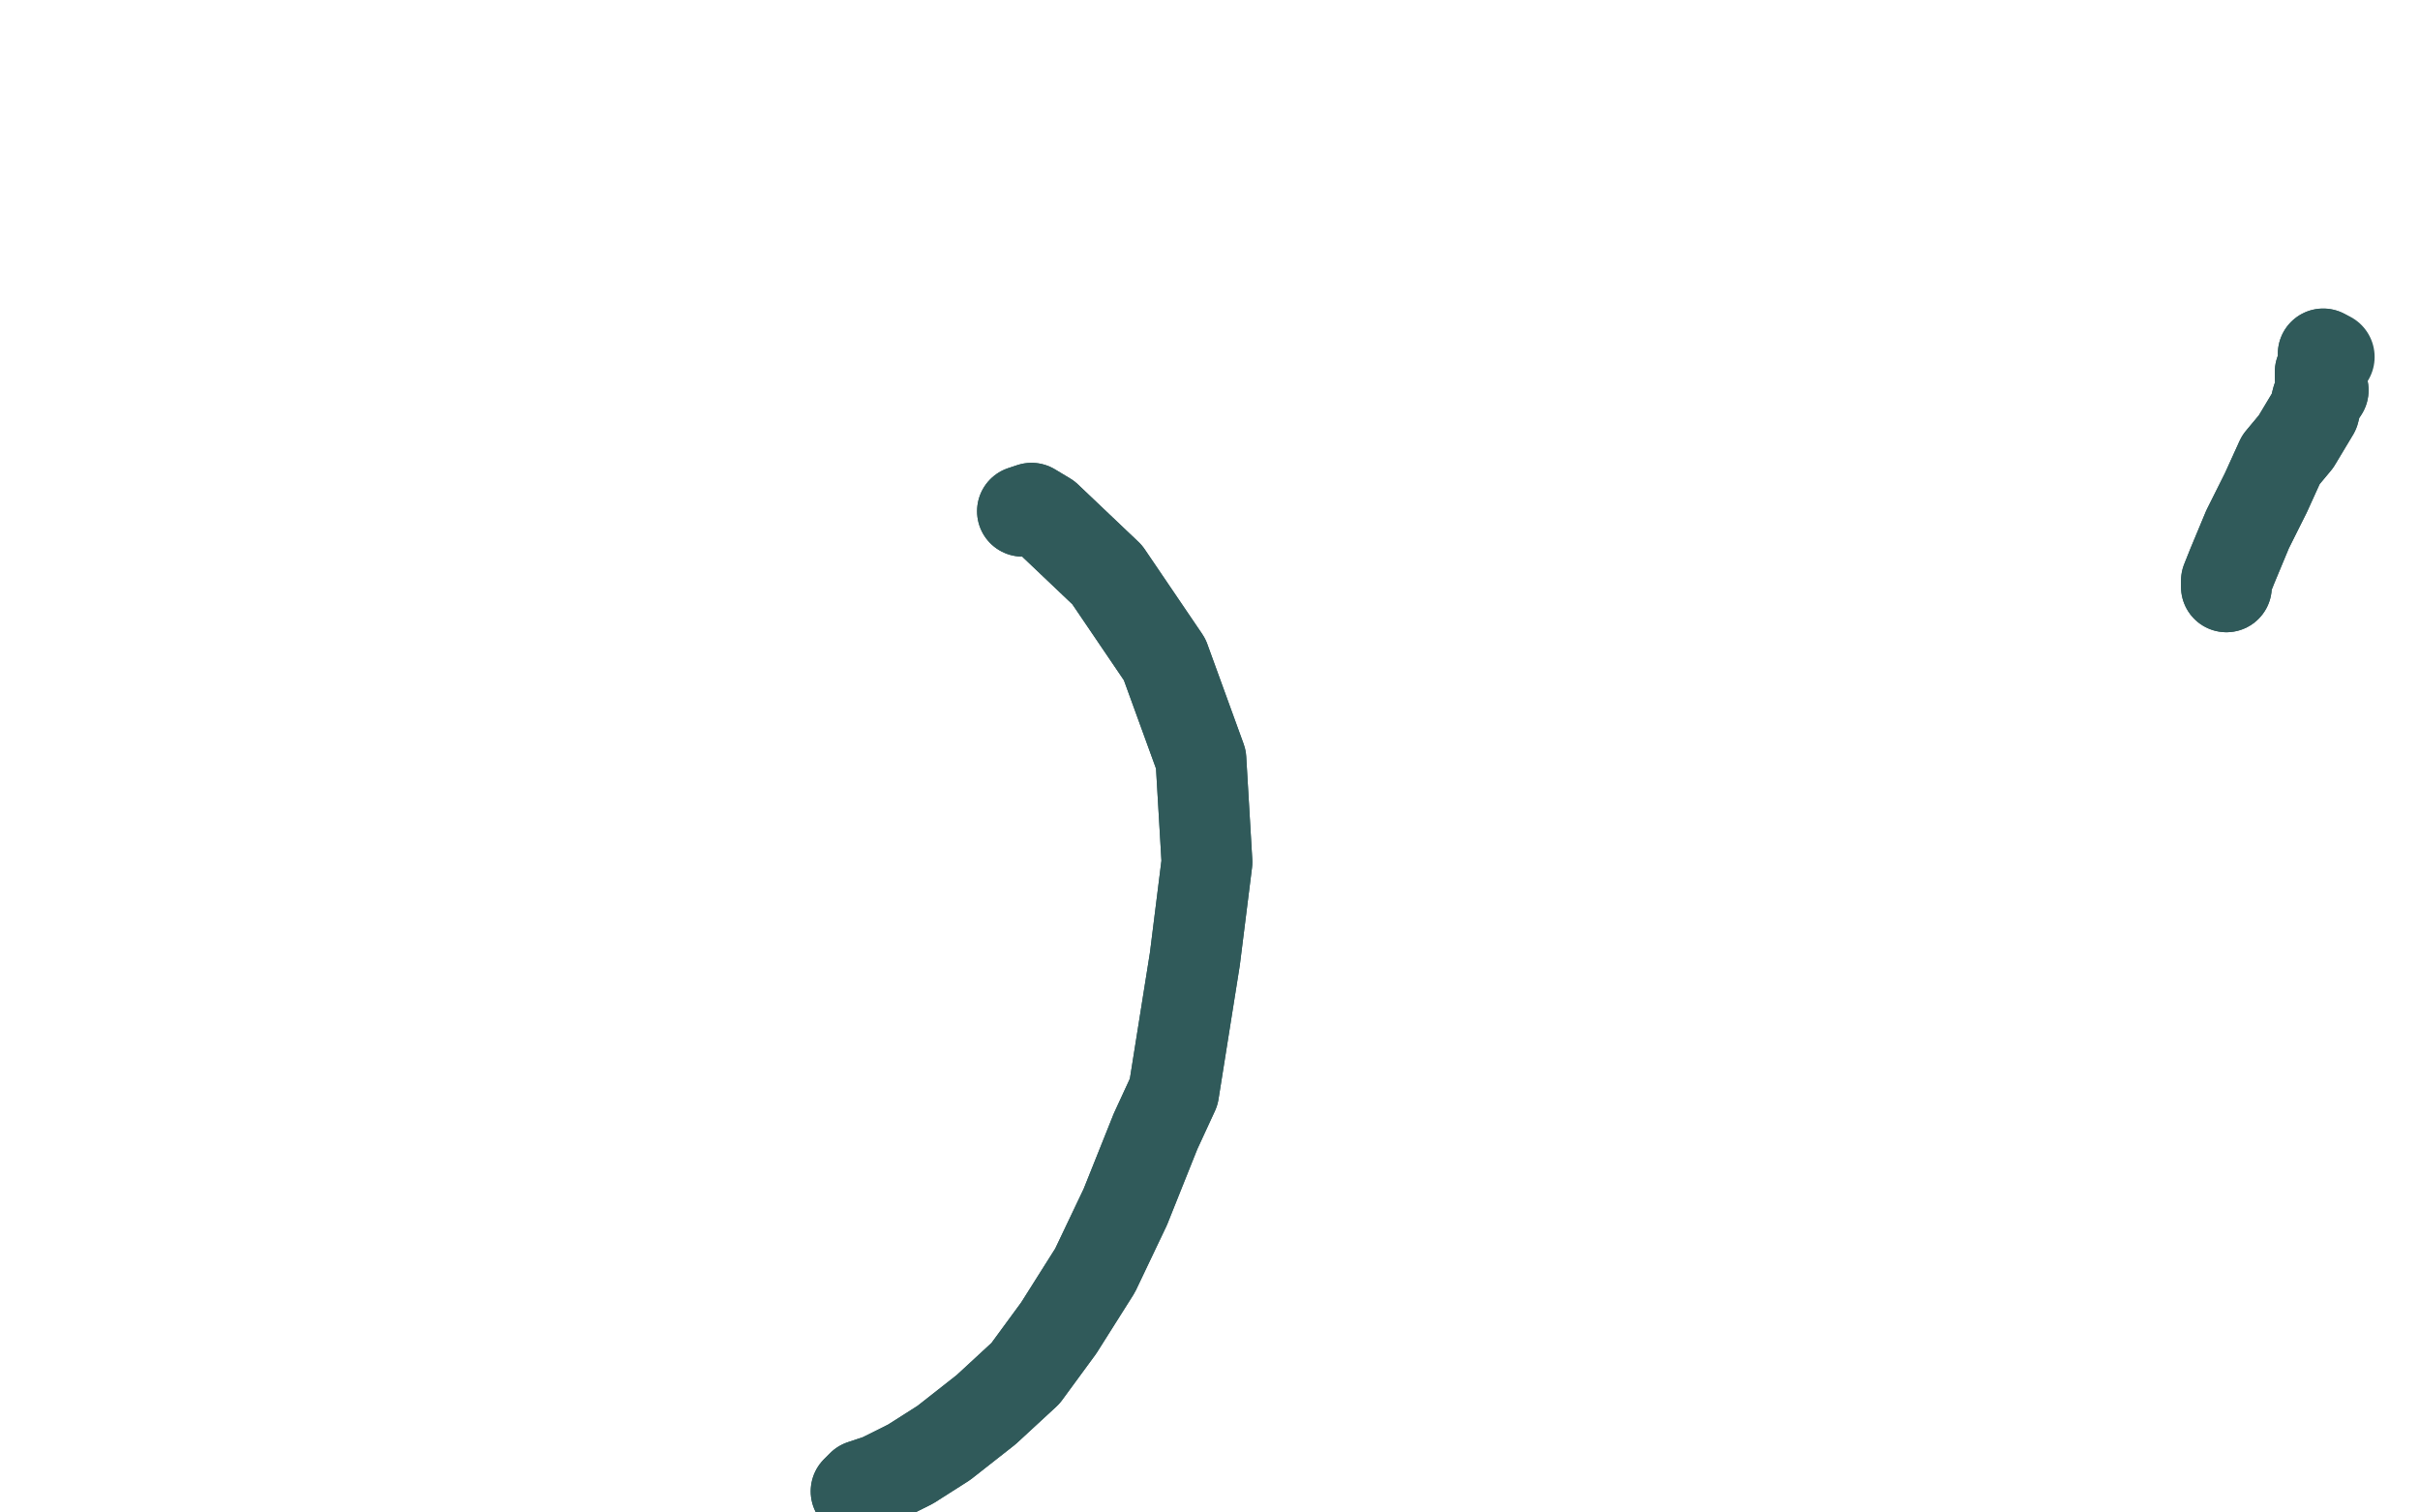 <?xml version="1.0" standalone="no"?>
<!DOCTYPE svg PUBLIC "-//W3C//DTD SVG 1.1//EN"
"http://www.w3.org/Graphics/SVG/1.1/DTD/svg11.dtd">

<svg width="800" height="500" version="1.1" xmlns="http://www.w3.org/2000/svg" xmlns:xlink="http://www.w3.org/1999/xlink" style="stroke-antialiasing: false"><desc>This SVG has been created on https://colorillo.com/</desc><rect x='0' y='0' width='800' height='500' style='fill: rgb(255,255,255); stroke-width:0' /><polyline points="338,169 341,168 341,168 346,171 346,171 366,190 366,190 385,218 385,218 397,251 397,251 399,285 399,285 395,317 395,317 388,361 382,374 372,399 362,420 350,439 339,454 326,466 312,477 301,484 291,489 285,491 284,492 283,493" style="fill: none; stroke: #305a5a; stroke-width: 30; stroke-linejoin: round; stroke-linecap: round; stroke-antialiasing: false; stroke-antialias: 0; opacity: 1.0"/>
<polyline points="338,169 341,168 341,168 346,171 346,171 366,190 366,190 385,218 385,218 397,251 397,251 399,285 399,285 395,317 388,361 382,374 372,399 362,420 350,439 339,454 326,466 312,477 301,484 291,489 285,491 284,492 283,493 285,495" style="fill: none; stroke: #305a5a; stroke-width: 30; stroke-linejoin: round; stroke-linecap: round; stroke-antialiasing: false; stroke-antialias: 0; opacity: 1.0"/>
<polyline points="736,194 736,192 736,192 738,187 738,187 743,175 743,175 749,163 749,163 754,152 754,152 759,146 759,146 762,141 762,141 765,136 766,132 768,129 767,125 767,123 768,121 768,120 768,119 769,118 768,117" style="fill: none; stroke: #305a5a; stroke-width: 30; stroke-linejoin: round; stroke-linecap: round; stroke-antialiasing: false; stroke-antialias: 0; opacity: 1.0"/>
<polyline points="736,194 736,192 736,192 738,187 738,187 743,175 743,175 749,163 749,163 754,152 754,152 759,146 759,146 762,141 765,136 766,132 768,129 767,125 767,123 768,121 768,120 768,119 769,118 768,117 768,117 770,118" style="fill: none; stroke: #305a5a; stroke-width: 30; stroke-linejoin: round; stroke-linecap: round; stroke-antialiasing: false; stroke-antialias: 0; opacity: 1.0"/>
</svg>
